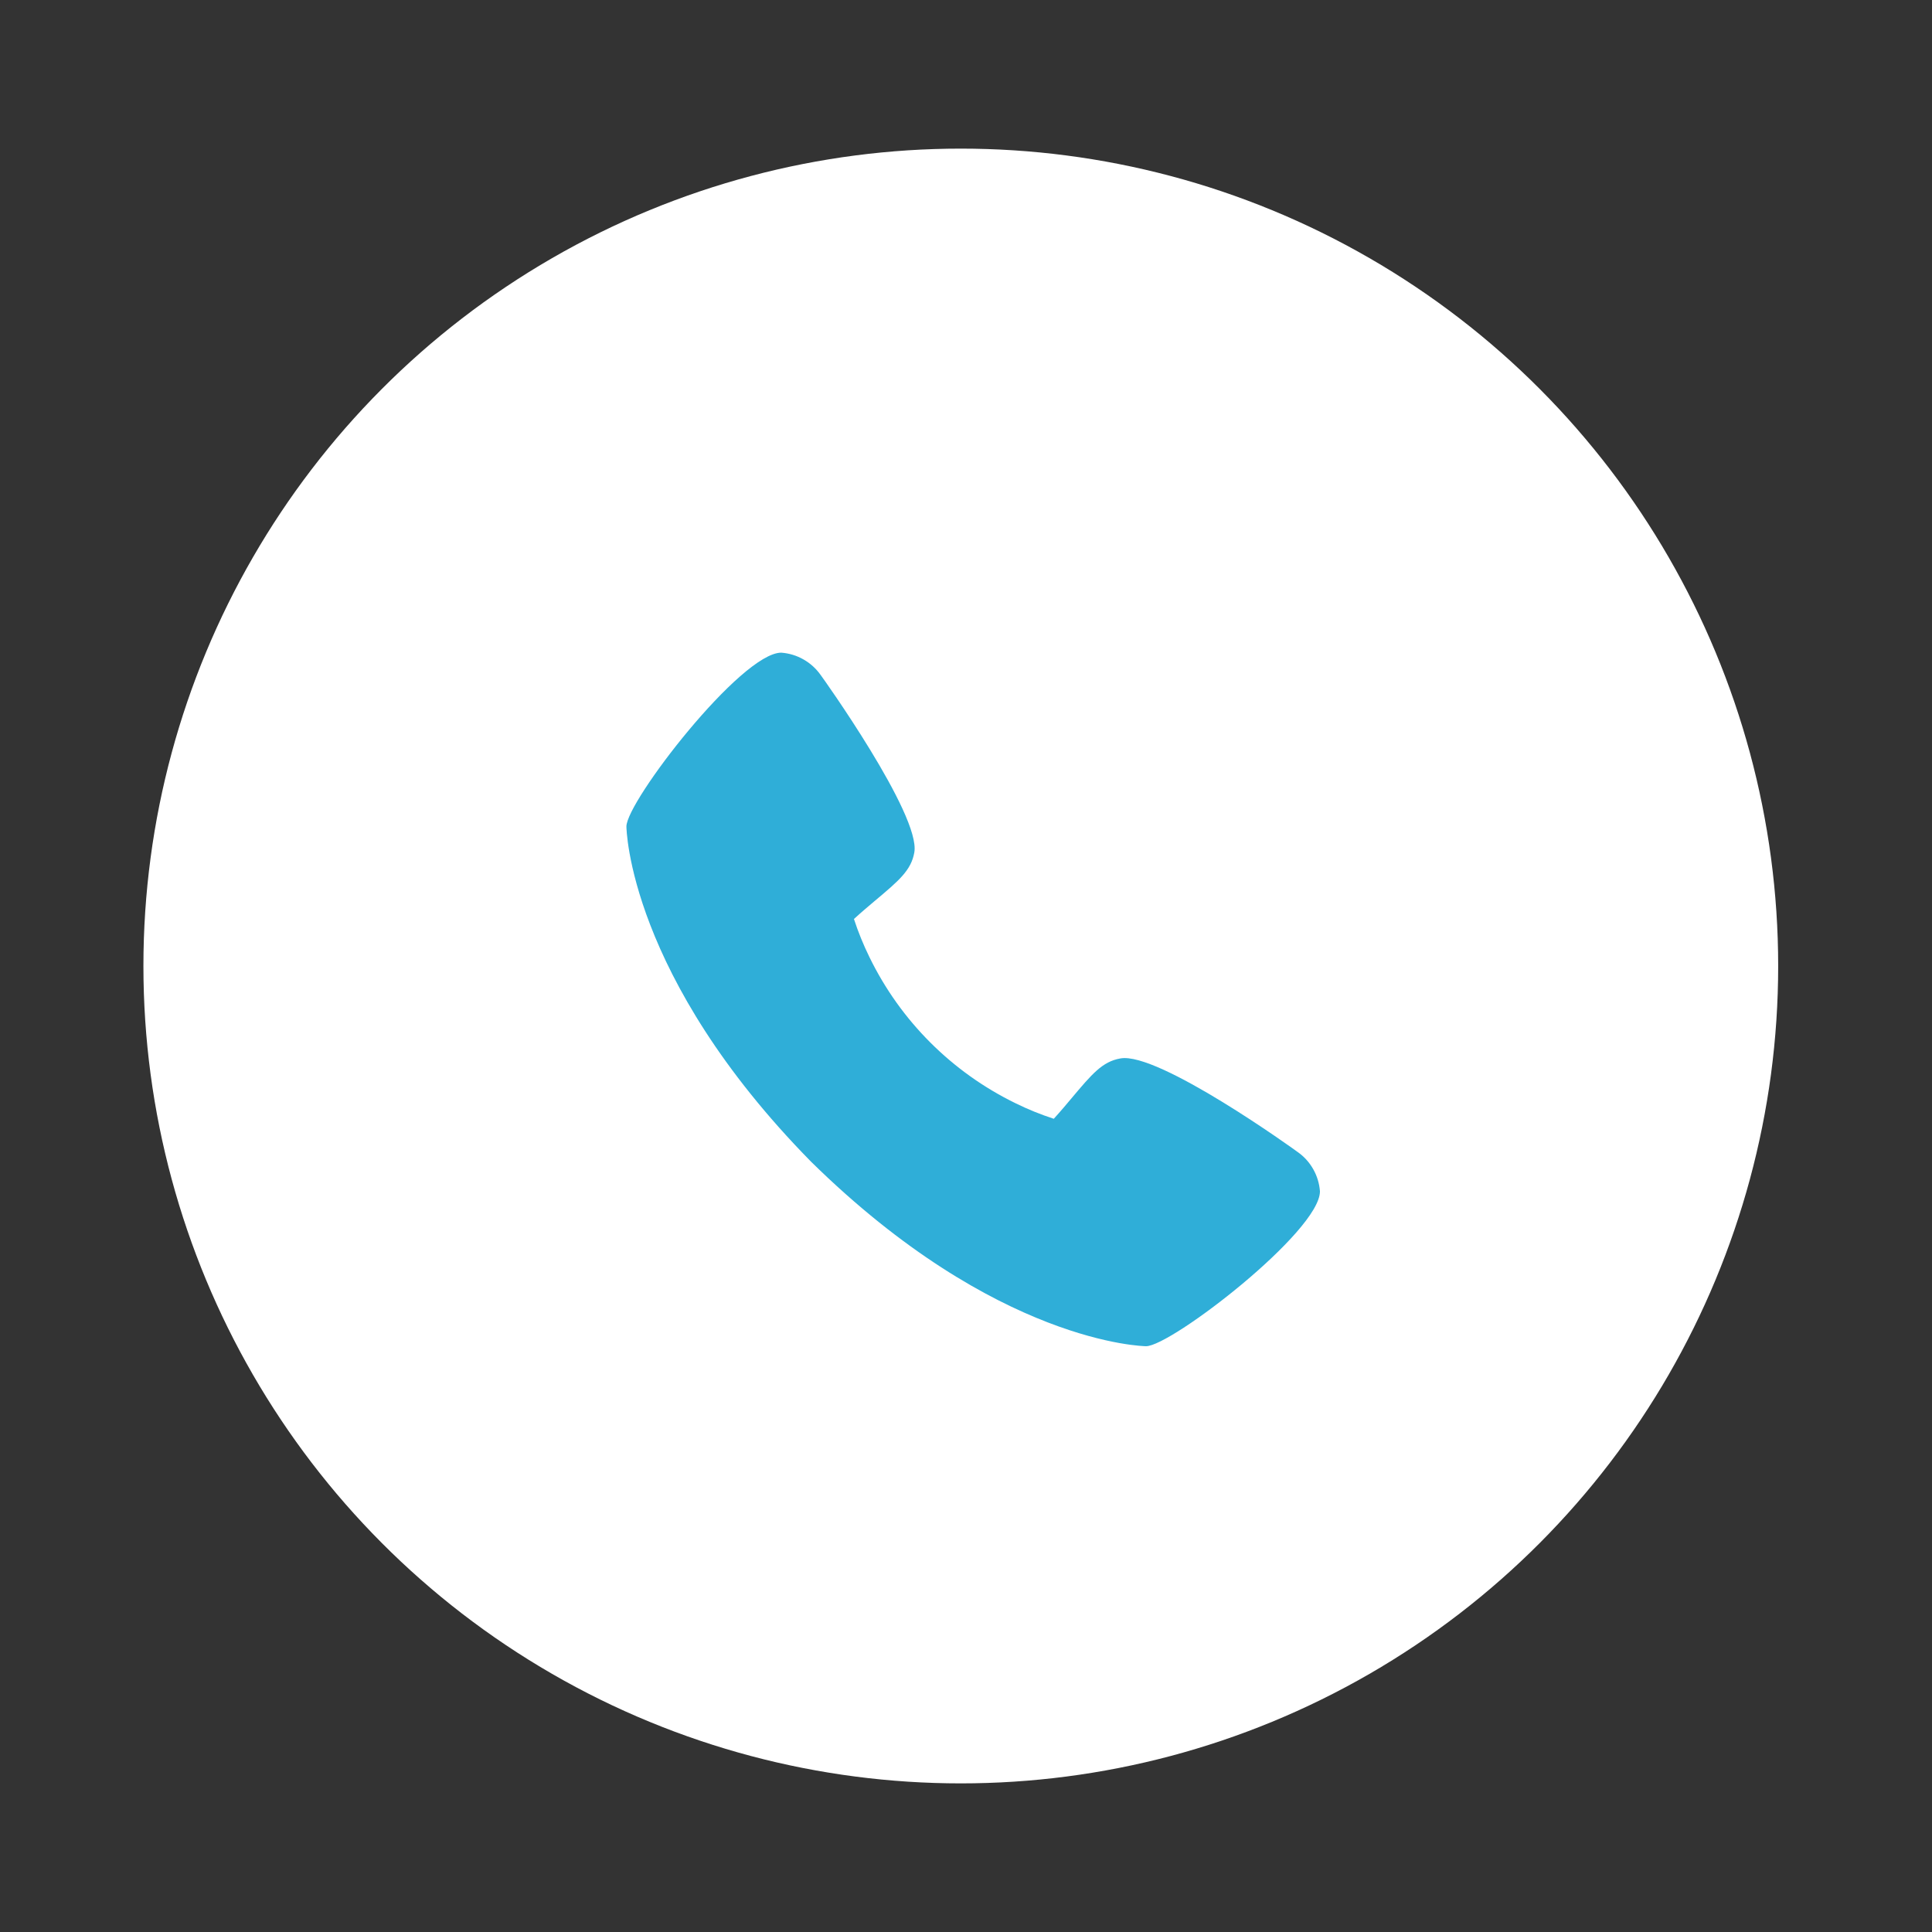 <?xml version="1.0" encoding="UTF-8"?> <svg xmlns="http://www.w3.org/2000/svg" width="39" height="39" viewBox="0 0 39 39" fill="none"><rect x="0" y="0" width="39" height="39" fill="#333333" stroke="none"/><circle cx="19.395" cy="19.5" r="16.5" fill="white"></circle><path d="M26.195 23.255C26.156 23.224 23.378 21.222 22.616 21.366C22.252 21.43 22.044 21.678 21.626 22.175C21.559 22.256 21.397 22.448 21.272 22.584C21.008 22.498 20.75 22.394 20.501 22.271C19.216 21.645 18.177 20.607 17.551 19.321C17.429 19.072 17.324 18.815 17.238 18.551C17.375 18.425 17.567 18.263 17.649 18.194C18.144 17.779 18.393 17.571 18.457 17.206C18.589 16.45 16.588 13.652 16.567 13.627C16.476 13.498 16.358 13.39 16.22 13.312C16.083 13.233 15.929 13.187 15.771 13.175C14.96 13.175 12.645 16.179 12.645 16.684C12.645 16.714 12.687 19.702 16.373 23.451C20.118 27.132 23.106 27.175 23.135 27.175C23.641 27.175 26.645 24.859 26.645 24.048C26.633 23.891 26.587 23.738 26.509 23.601C26.431 23.463 26.324 23.345 26.195 23.255Z" fill="#2FAED8"></path></svg> 